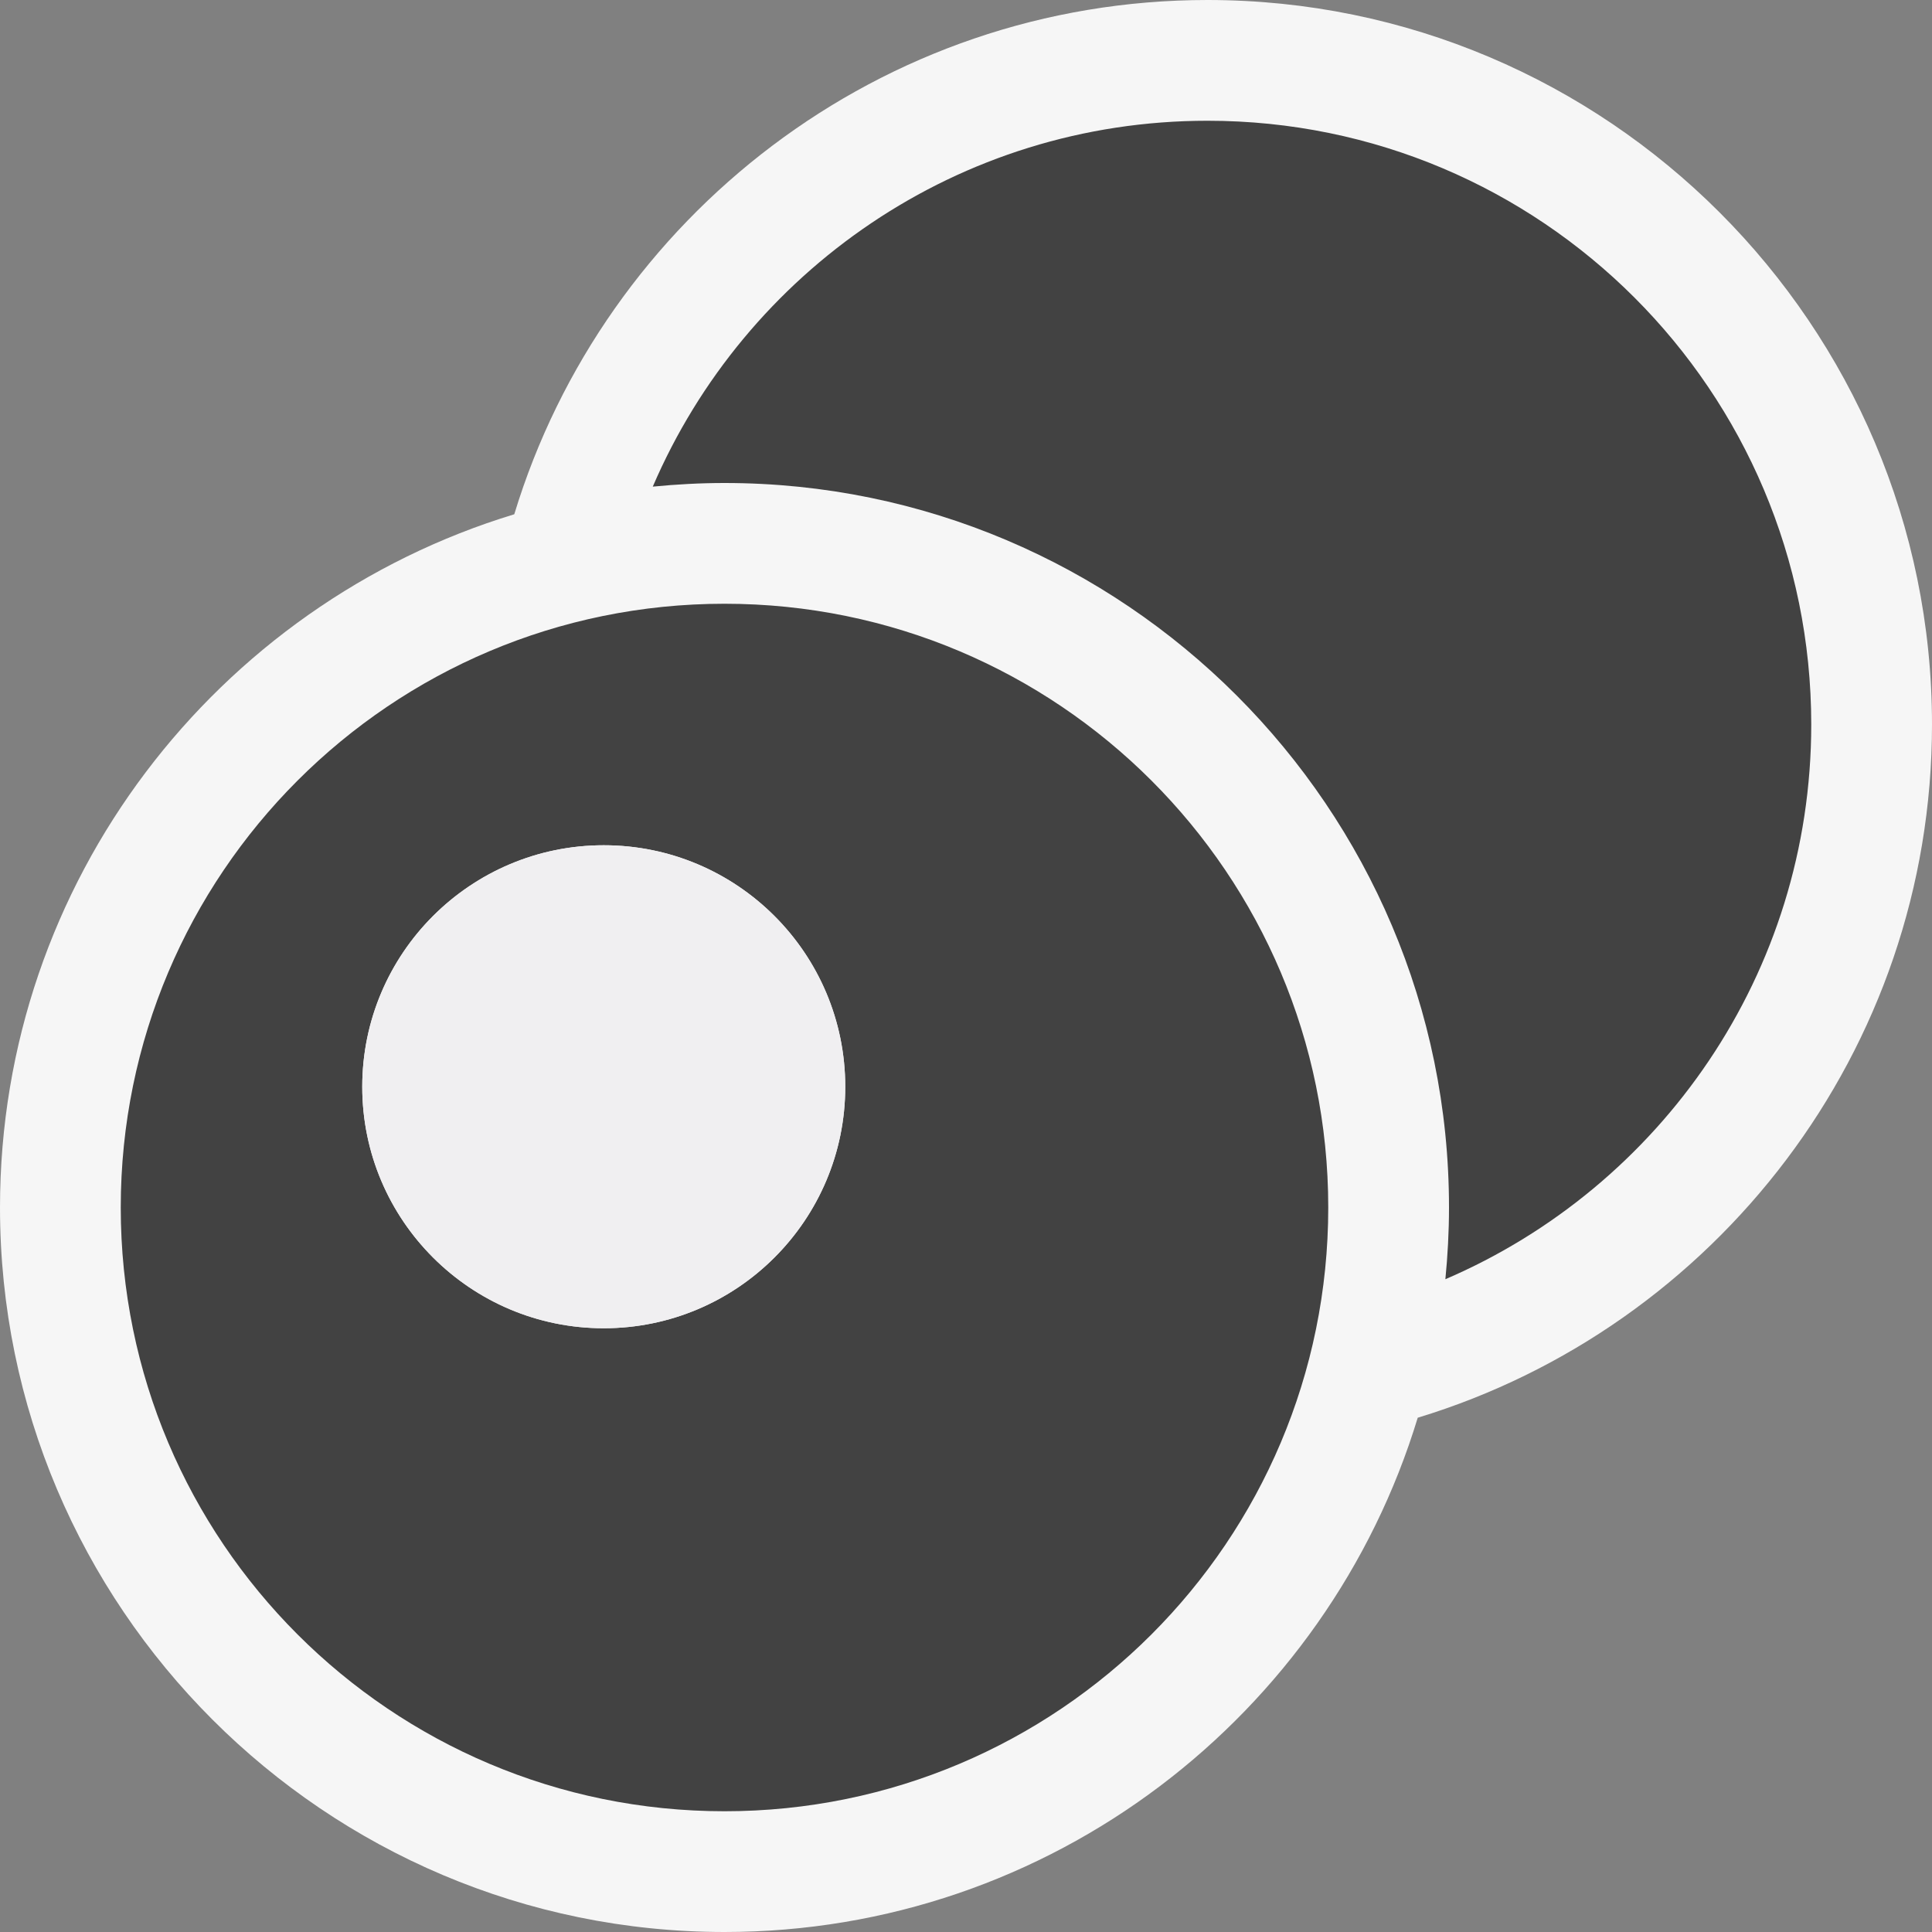 <svg xmlns="http://www.w3.org/2000/svg" width="16" height="16"><rect width="100%" height="100%" fill="#808080" stroke="none"/><style type="text/css">.icon-canvas-transparent{opacity:0;fill:#F6F6F6;} .icon-vs-out{fill:#F6F6F6;} .icon-vs-bg{fill:#424242;} .icon-vs-fg{fill:#F0EFF1;}</style><path class="icon-canvas-transparent" d="M16 16h-16v-16h16v16z" id="canvas"/><path class="icon-vs-out" d="M11.741 11.741c-.748 2.462-3.038 4.259-5.741 4.259-3.309 0-6-2.691-6-6 0-2.703 1.797-4.993 4.259-5.741.748-2.462 3.038-4.259 5.741-4.259 3.309 0 6 2.691 6 6 0 2.703-1.797 4.993-4.259 5.741z" id="outline"/><path class="icon-vs-bg" d="M15 6c0 2.062-1.249 3.829-3.03 4.594.019-.195.03-.393.03-.594 0-3.309-2.691-6-6-6-.201 0-.399.011-.594.03.765-1.781 2.532-3.03 4.594-3.03 2.762 0 5 2.238 5 5zm-4 4c0 2.762-2.238 5-5 5s-5-2.238-5-5 2.238-5 5-5 5 2.238 5 5zm-4-1c0-1.104-.896-2-2-2s-2 .896-2 2 .896 2 2 2 2-.896 2-2z" id="iconBg"/><g id="iconFg"><path class="icon-vs-fg" d="M7 9c0 1.104-.896 2-2 2s-2-.896-2-2 .896-2 2-2 2 .896 2 2z"/></g></svg>